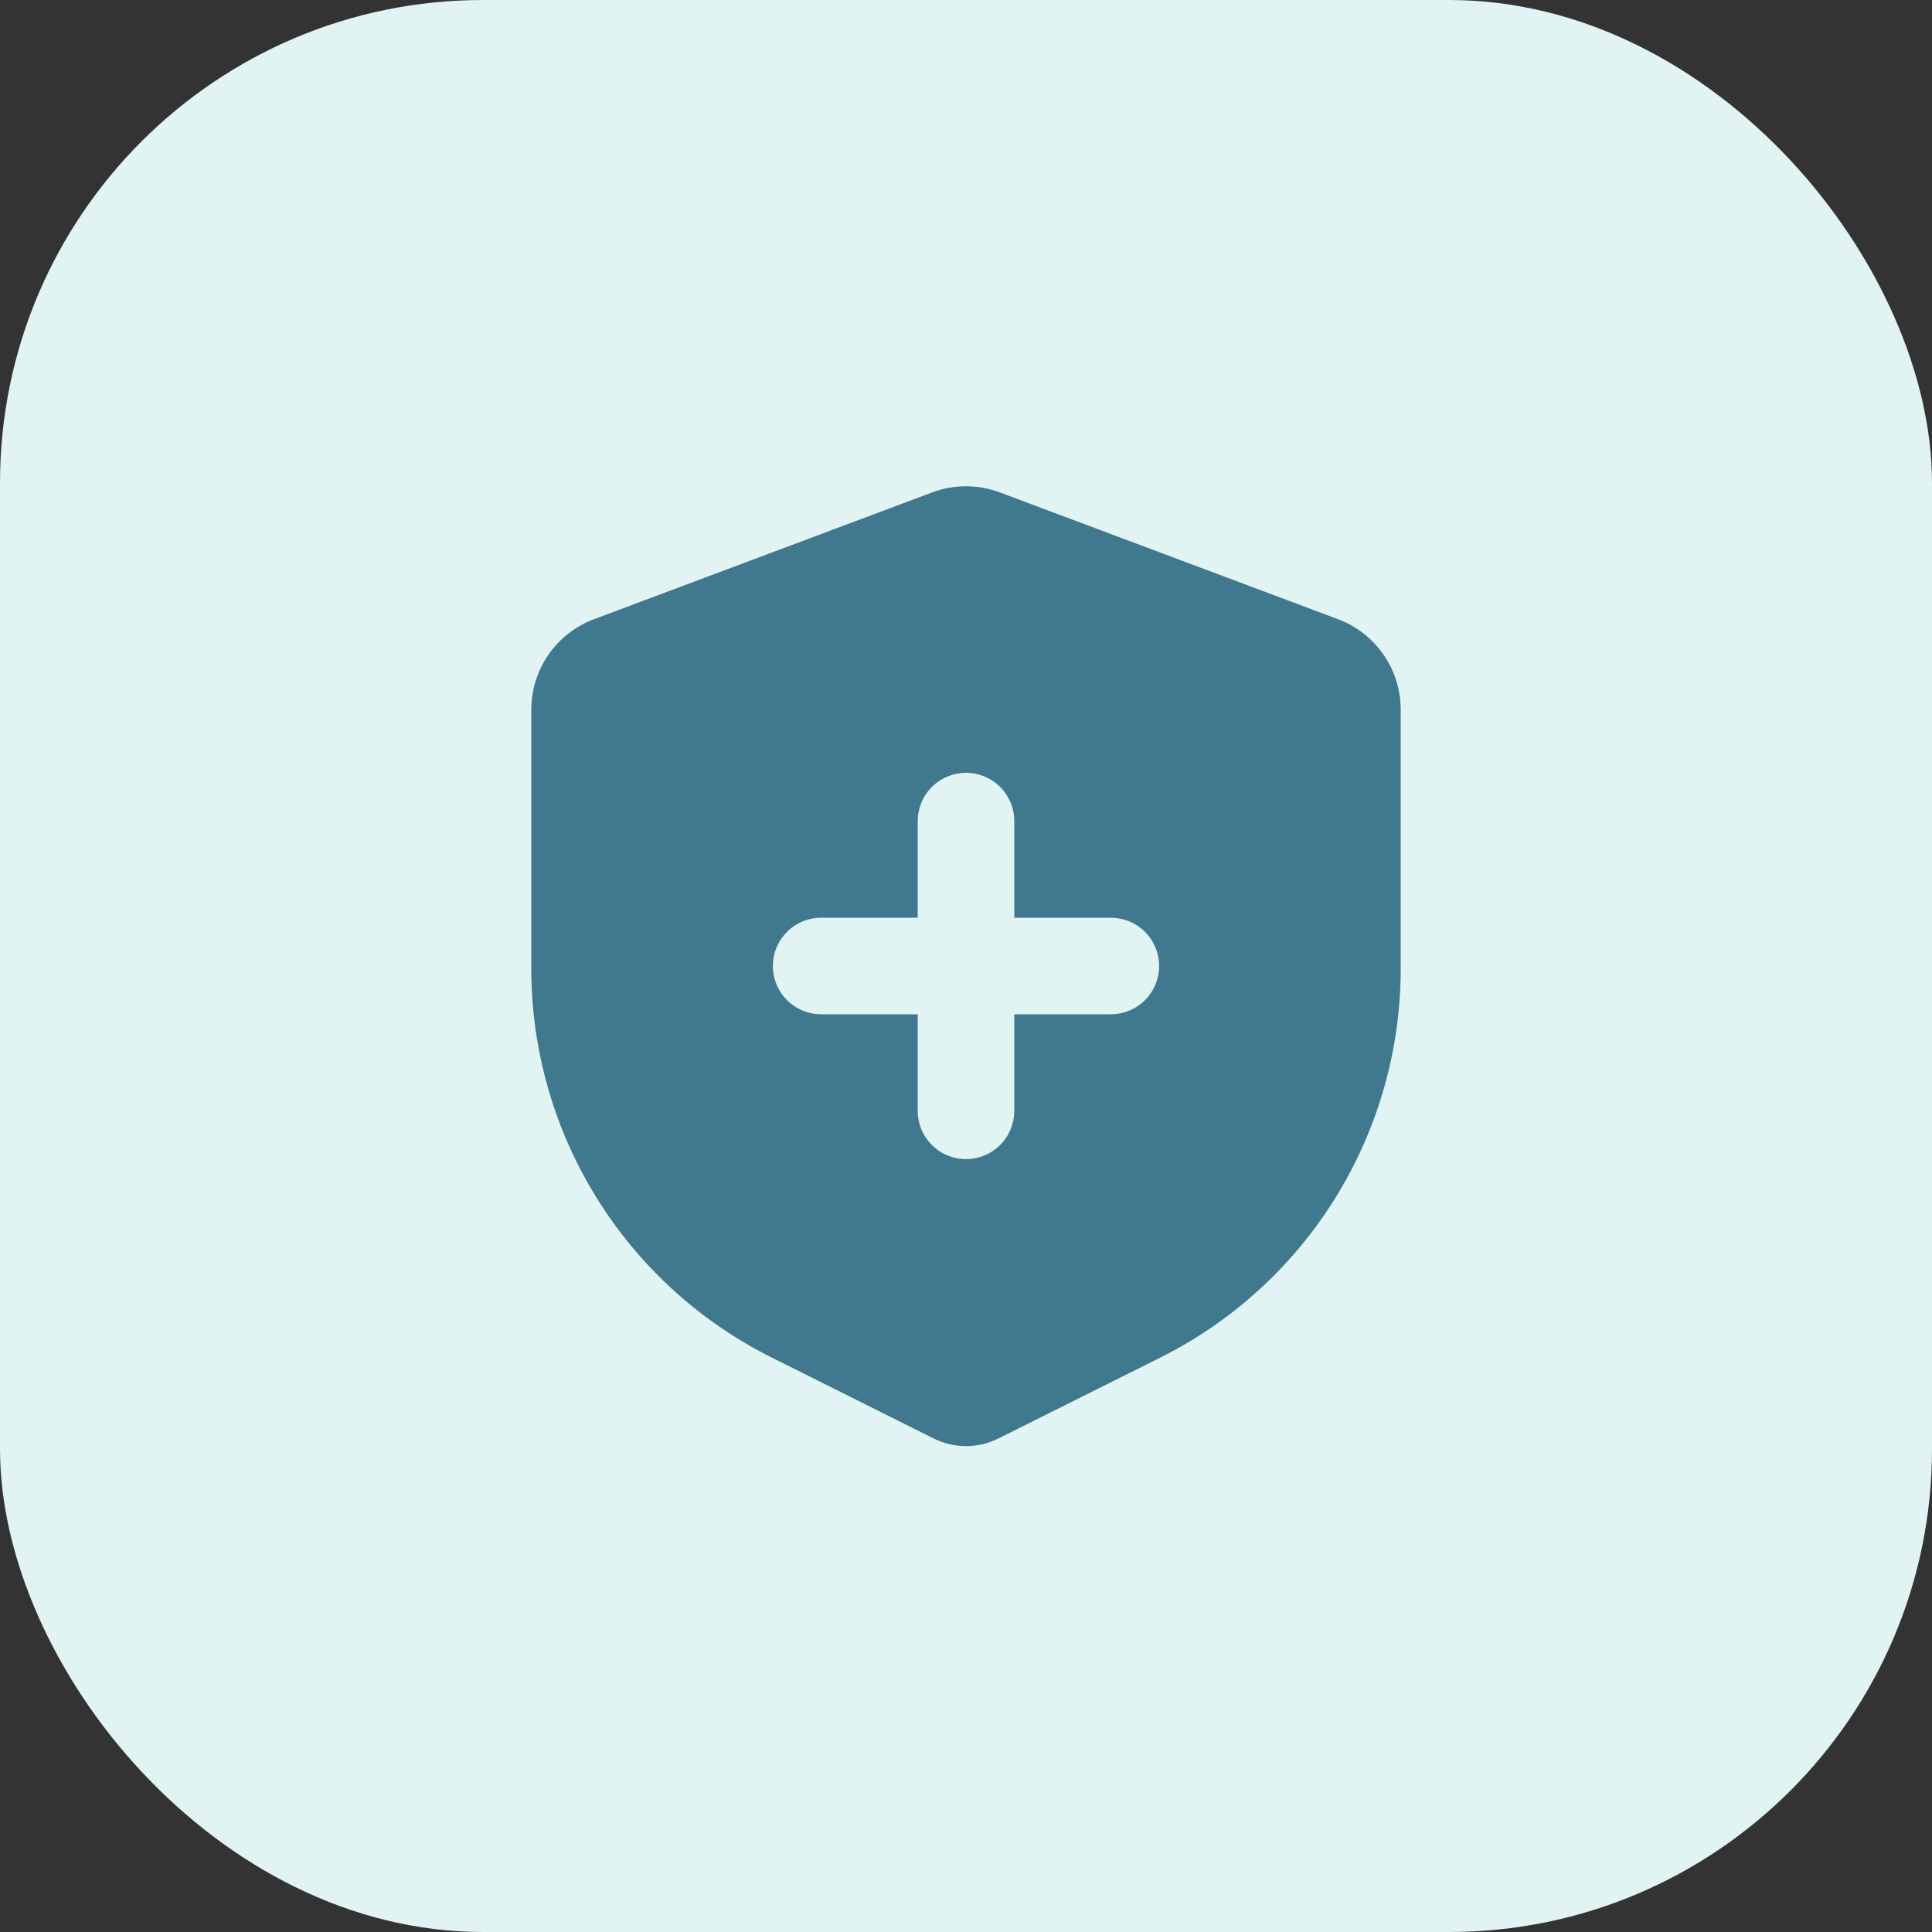 <?xml version="1.0" encoding="UTF-8"?> <svg xmlns="http://www.w3.org/2000/svg" width="60" height="60" viewBox="0 0 60 60" fill="none"><rect x="0" y="0" width="60" height="60" fill="#333333" stroke="none"/><rect width="60" height="60" rx="15" fill="#E1F3F3"></rect><path d="M31.053 15.293L41.553 19.23C42.125 19.445 42.618 19.828 42.966 20.33C43.314 20.832 43.5 21.429 43.5 22.04V30.084C43.5 32.591 42.802 35.049 41.484 37.181C40.166 39.314 38.28 41.038 36.038 42.159L31.006 44.673C30.694 44.829 30.349 44.911 30 44.911C29.651 44.911 29.306 44.829 28.994 44.673L23.962 42.158C21.72 41.036 19.834 39.313 18.516 37.18C17.198 35.047 16.5 32.59 16.5 30.083V22.041C16.5 21.43 16.686 20.833 17.034 20.331C17.382 19.829 17.875 19.445 18.447 19.23L28.947 15.293C29.626 15.038 30.374 15.038 31.053 15.293ZM30 24C29.633 24 29.278 24.135 29.003 24.379C28.729 24.623 28.553 24.96 28.511 25.325L28.5 25.5V28.5H25.5C25.118 28.5 24.75 28.647 24.472 28.909C24.194 29.172 24.027 29.53 24.004 29.912C23.982 30.294 24.106 30.67 24.351 30.963C24.597 31.256 24.945 31.444 25.325 31.49L25.5 31.5H28.5V34.5C28.5 34.882 28.647 35.25 28.909 35.528C29.172 35.806 29.53 35.973 29.912 35.996C30.294 36.018 30.67 35.894 30.963 35.649C31.256 35.403 31.444 35.055 31.489 34.676L31.5 34.5V31.5H34.5C34.882 31.5 35.25 31.353 35.528 31.091C35.806 30.828 35.973 30.47 35.996 30.088C36.018 29.706 35.894 29.331 35.649 29.037C35.403 28.744 35.055 28.556 34.675 28.511L34.5 28.5H31.5V25.5C31.5 25.102 31.342 24.721 31.061 24.439C30.779 24.158 30.398 24 30 24Z" fill="#40788E"></path></svg> 